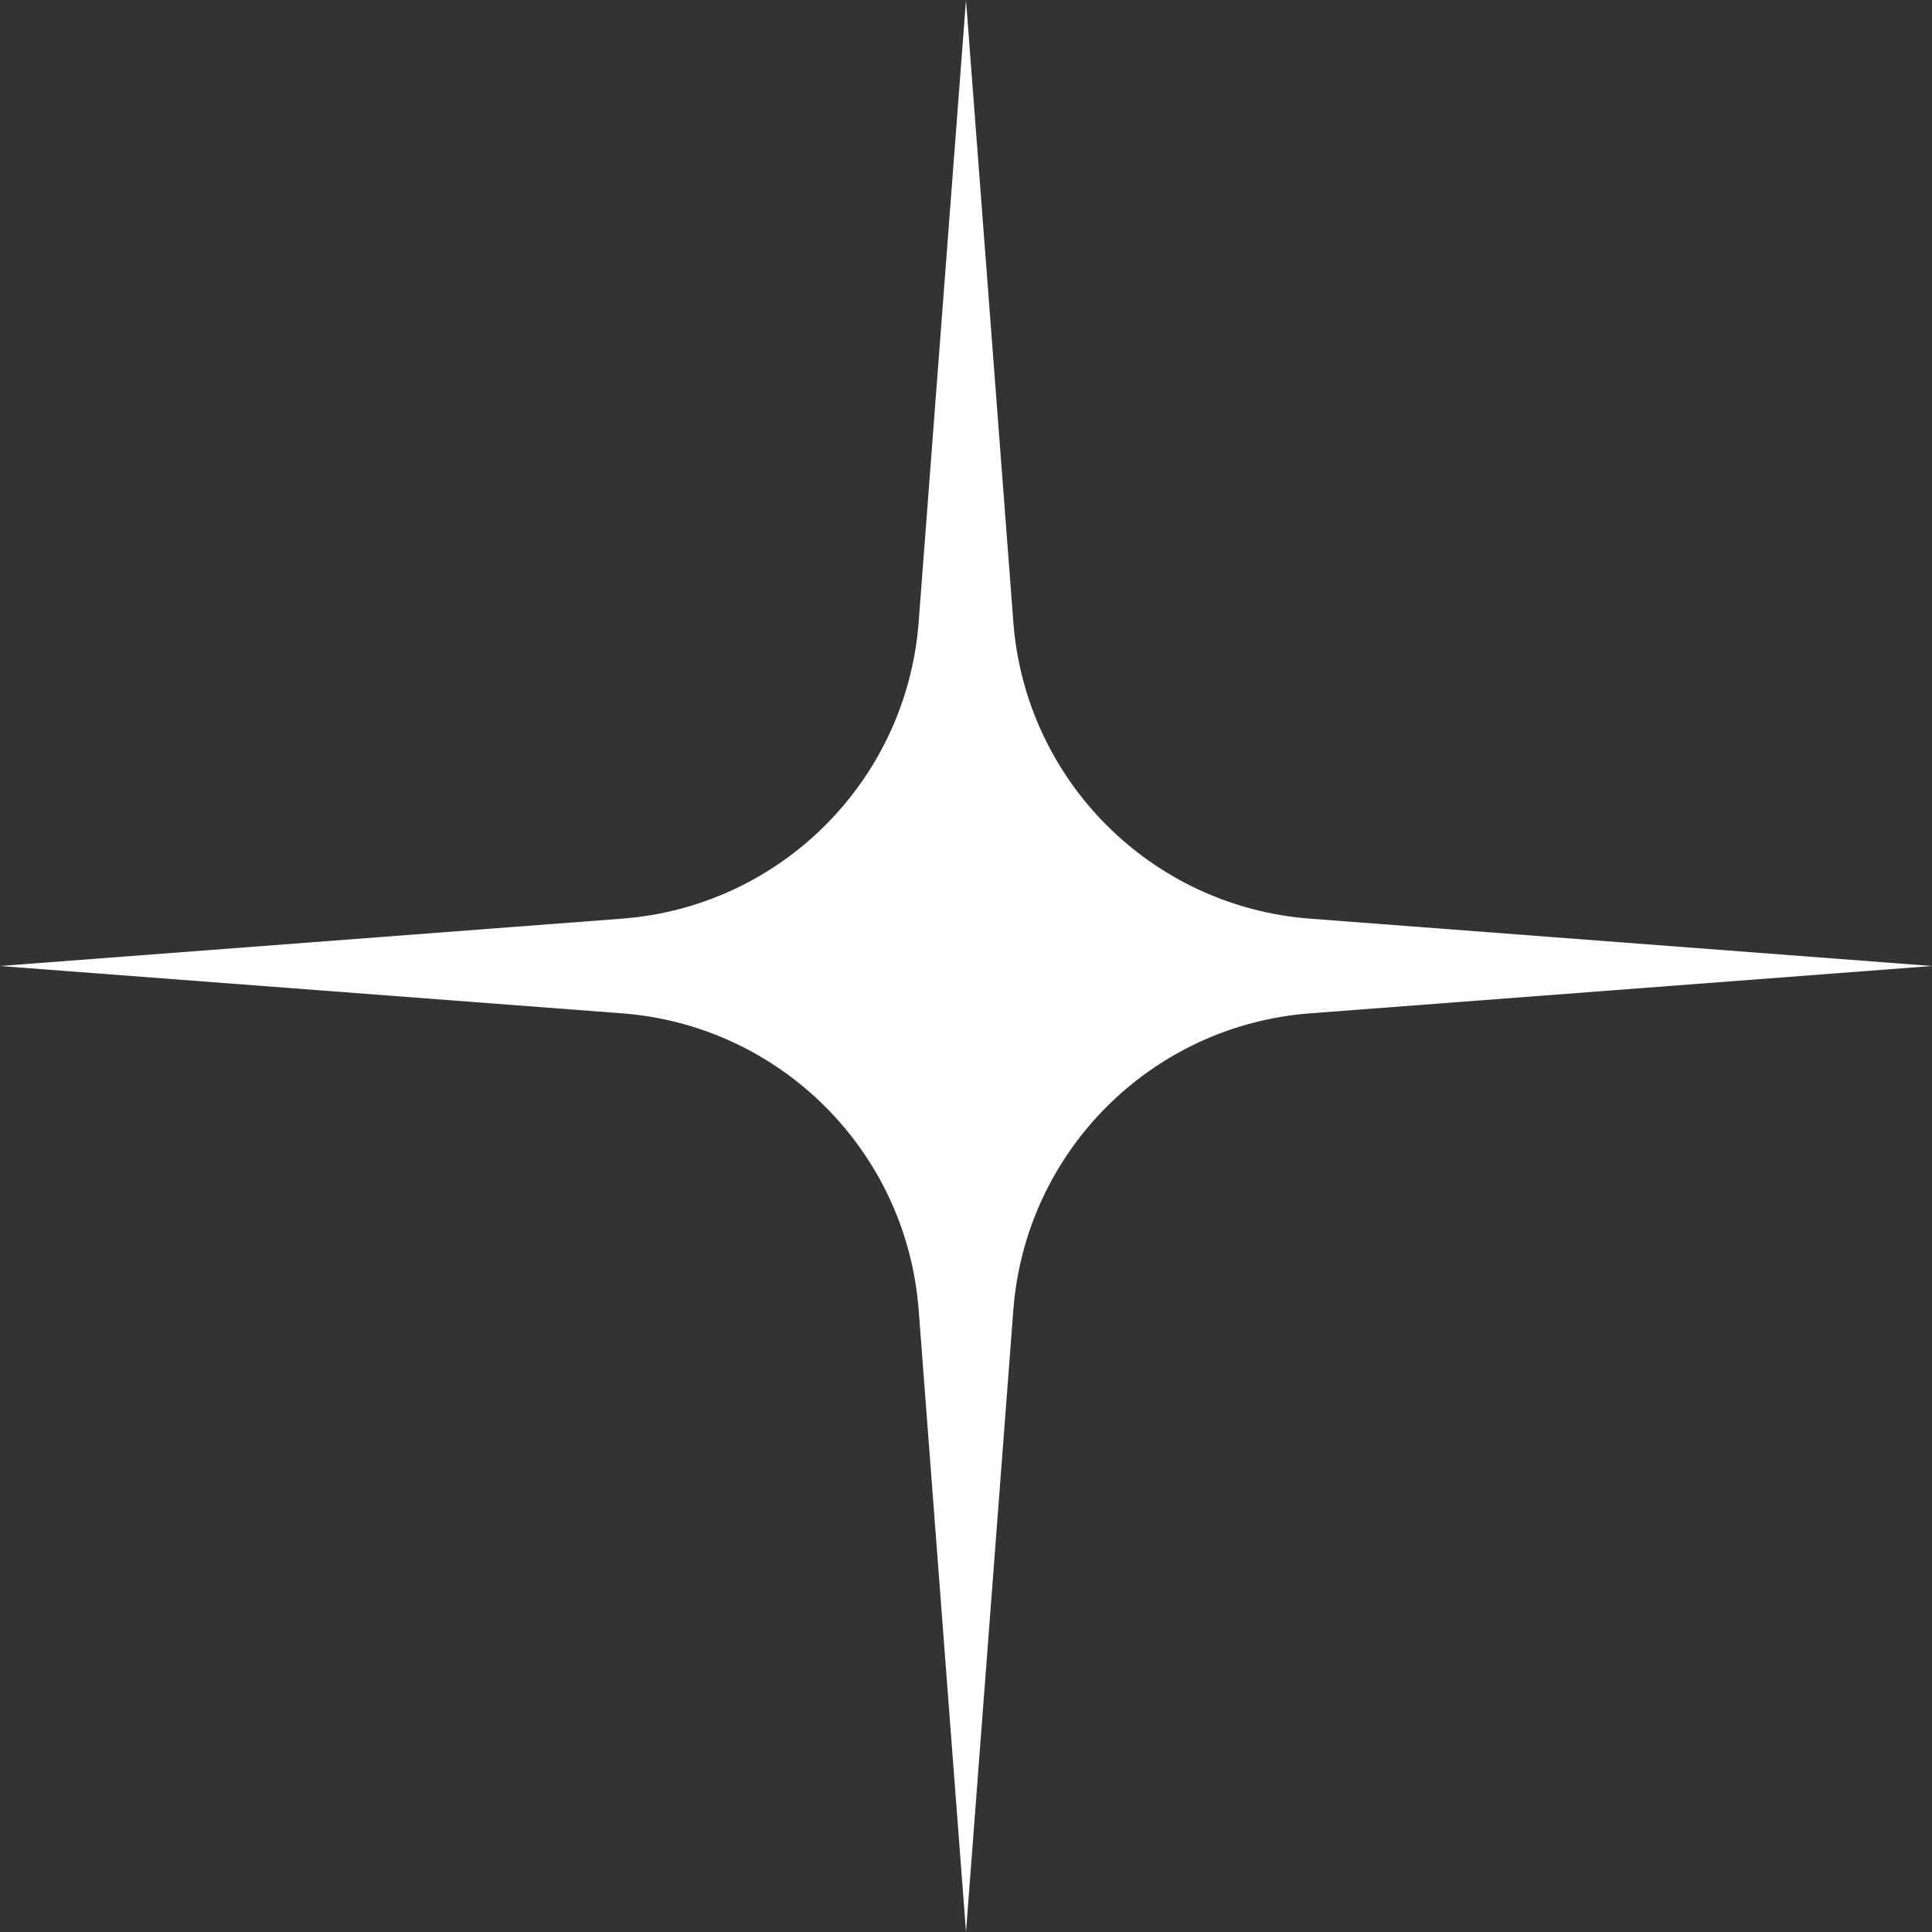 <?xml version="1.0" encoding="UTF-8"?> <svg xmlns="http://www.w3.org/2000/svg" width="42" height="42" viewBox="0 0 42 42" fill="none"><rect x="0" y="0" width="42" height="42" fill="#333333" stroke="none"/> <path d="M21 0L22.029 13.522C22.291 16.969 25.031 19.709 28.478 19.971L42 21L28.478 22.029C25.031 22.291 22.291 25.031 22.029 28.478L21 42L19.971 28.478C19.709 25.031 16.969 22.291 13.522 22.029L0 21L13.522 19.971C16.969 19.709 19.709 16.969 19.971 13.522L21 0Z" fill="white"></path> </svg> 